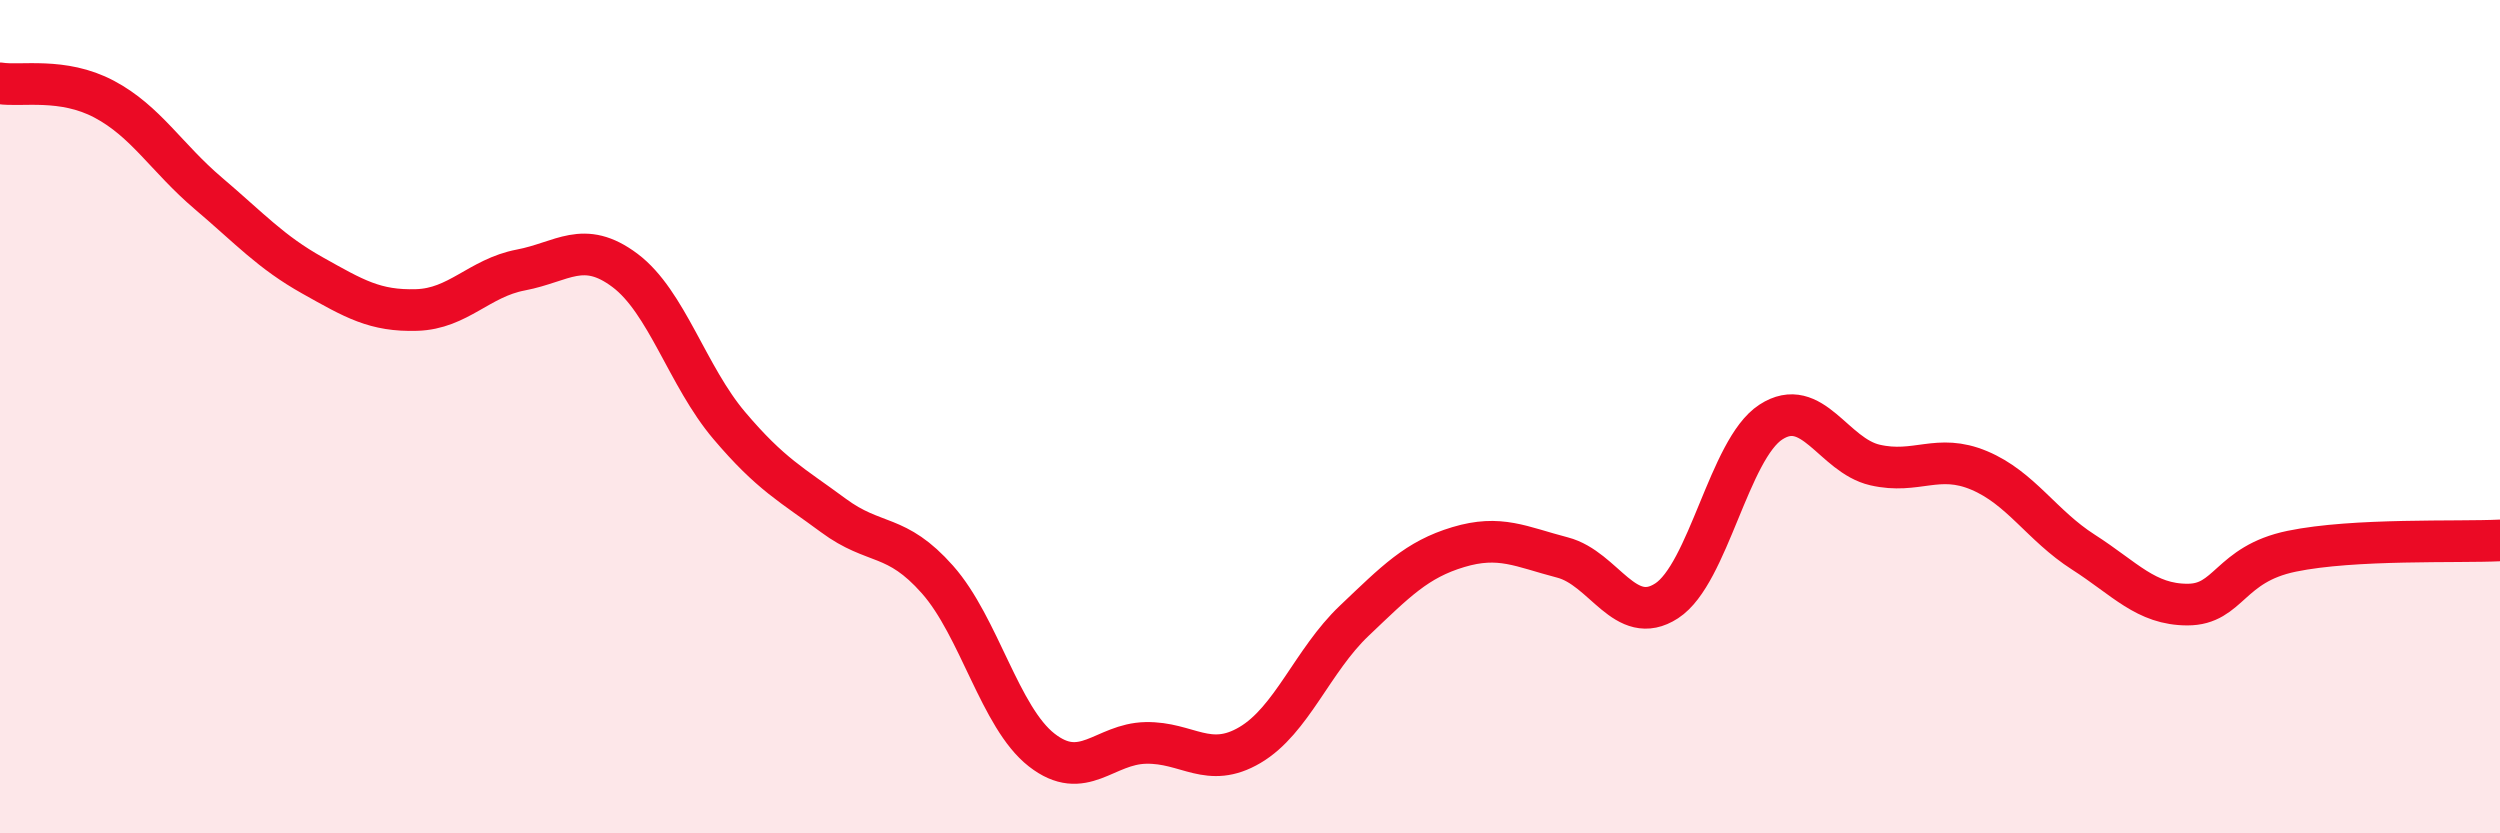 
    <svg width="60" height="20" viewBox="0 0 60 20" xmlns="http://www.w3.org/2000/svg">
      <path
        d="M 0,2 C 0.5,2.08 1.5,1.85 2.5,2.38 C 3.5,2.91 4,3.79 5,4.64 C 6,5.49 6.5,6.05 7.5,6.61 C 8.5,7.17 9,7.47 10,7.44 C 11,7.41 11.5,6.67 12.5,6.48 C 13.5,6.29 14,5.74 15,6.49 C 16,7.24 16.5,9.03 17.5,10.21 C 18.5,11.39 19,11.63 20,12.37 C 21,13.11 21.5,12.78 22.5,13.91 C 23.5,15.04 24,17.22 25,18 C 26,18.78 26.5,17.85 27.5,17.83 C 28.5,17.81 29,18.47 30,17.88 C 31,17.29 31.5,15.85 32.5,14.9 C 33.5,13.95 34,13.43 35,13.13 C 36,12.83 36.5,13.12 37.5,13.38 C 38.5,13.64 39,15.07 40,14.42 C 41,13.77 41.5,10.78 42.5,10.13 C 43.5,9.48 44,10.93 45,11.16 C 46,11.39 46.5,10.87 47.5,11.29 C 48.5,11.71 49,12.61 50,13.25 C 51,13.89 51.5,14.51 52.5,14.51 C 53.5,14.51 53.5,13.54 55,13.23 C 56.5,12.92 59,13.02 60,12.97L60 20L0 20Z"
        fill="#EB0A25"
        opacity="0.1"
        stroke-linecap="round"
        stroke-linejoin="round"
      />
      <path
        d="M 0,2 C 0.5,2.08 1.5,1.85 2.5,2.38 C 3.5,2.91 4,3.79 5,4.64 C 6,5.49 6.5,6.05 7.5,6.61 C 8.5,7.17 9,7.47 10,7.44 C 11,7.41 11.5,6.67 12.5,6.48 C 13.5,6.29 14,5.74 15,6.49 C 16,7.24 16.5,9.03 17.5,10.21 C 18.5,11.39 19,11.63 20,12.37 C 21,13.11 21.5,12.78 22.5,13.91 C 23.5,15.04 24,17.22 25,18 C 26,18.78 26.5,17.85 27.5,17.83 C 28.5,17.81 29,18.47 30,17.88 C 31,17.29 31.5,15.85 32.5,14.9 C 33.5,13.95 34,13.43 35,13.13 C 36,12.83 36.5,13.12 37.5,13.38 C 38.5,13.64 39,15.07 40,14.42 C 41,13.77 41.5,10.78 42.5,10.13 C 43.5,9.48 44,10.93 45,11.16 C 46,11.39 46.5,10.87 47.5,11.29 C 48.5,11.71 49,12.61 50,13.25 C 51,13.89 51.5,14.51 52.5,14.51 C 53.5,14.51 53.5,13.54 55,13.23 C 56.5,12.92 59,13.02 60,12.97"
        stroke="#EB0A25"
        stroke-width="1"
        fill="none"
        stroke-linecap="round"
        stroke-linejoin="round"
      />
    </svg>
  